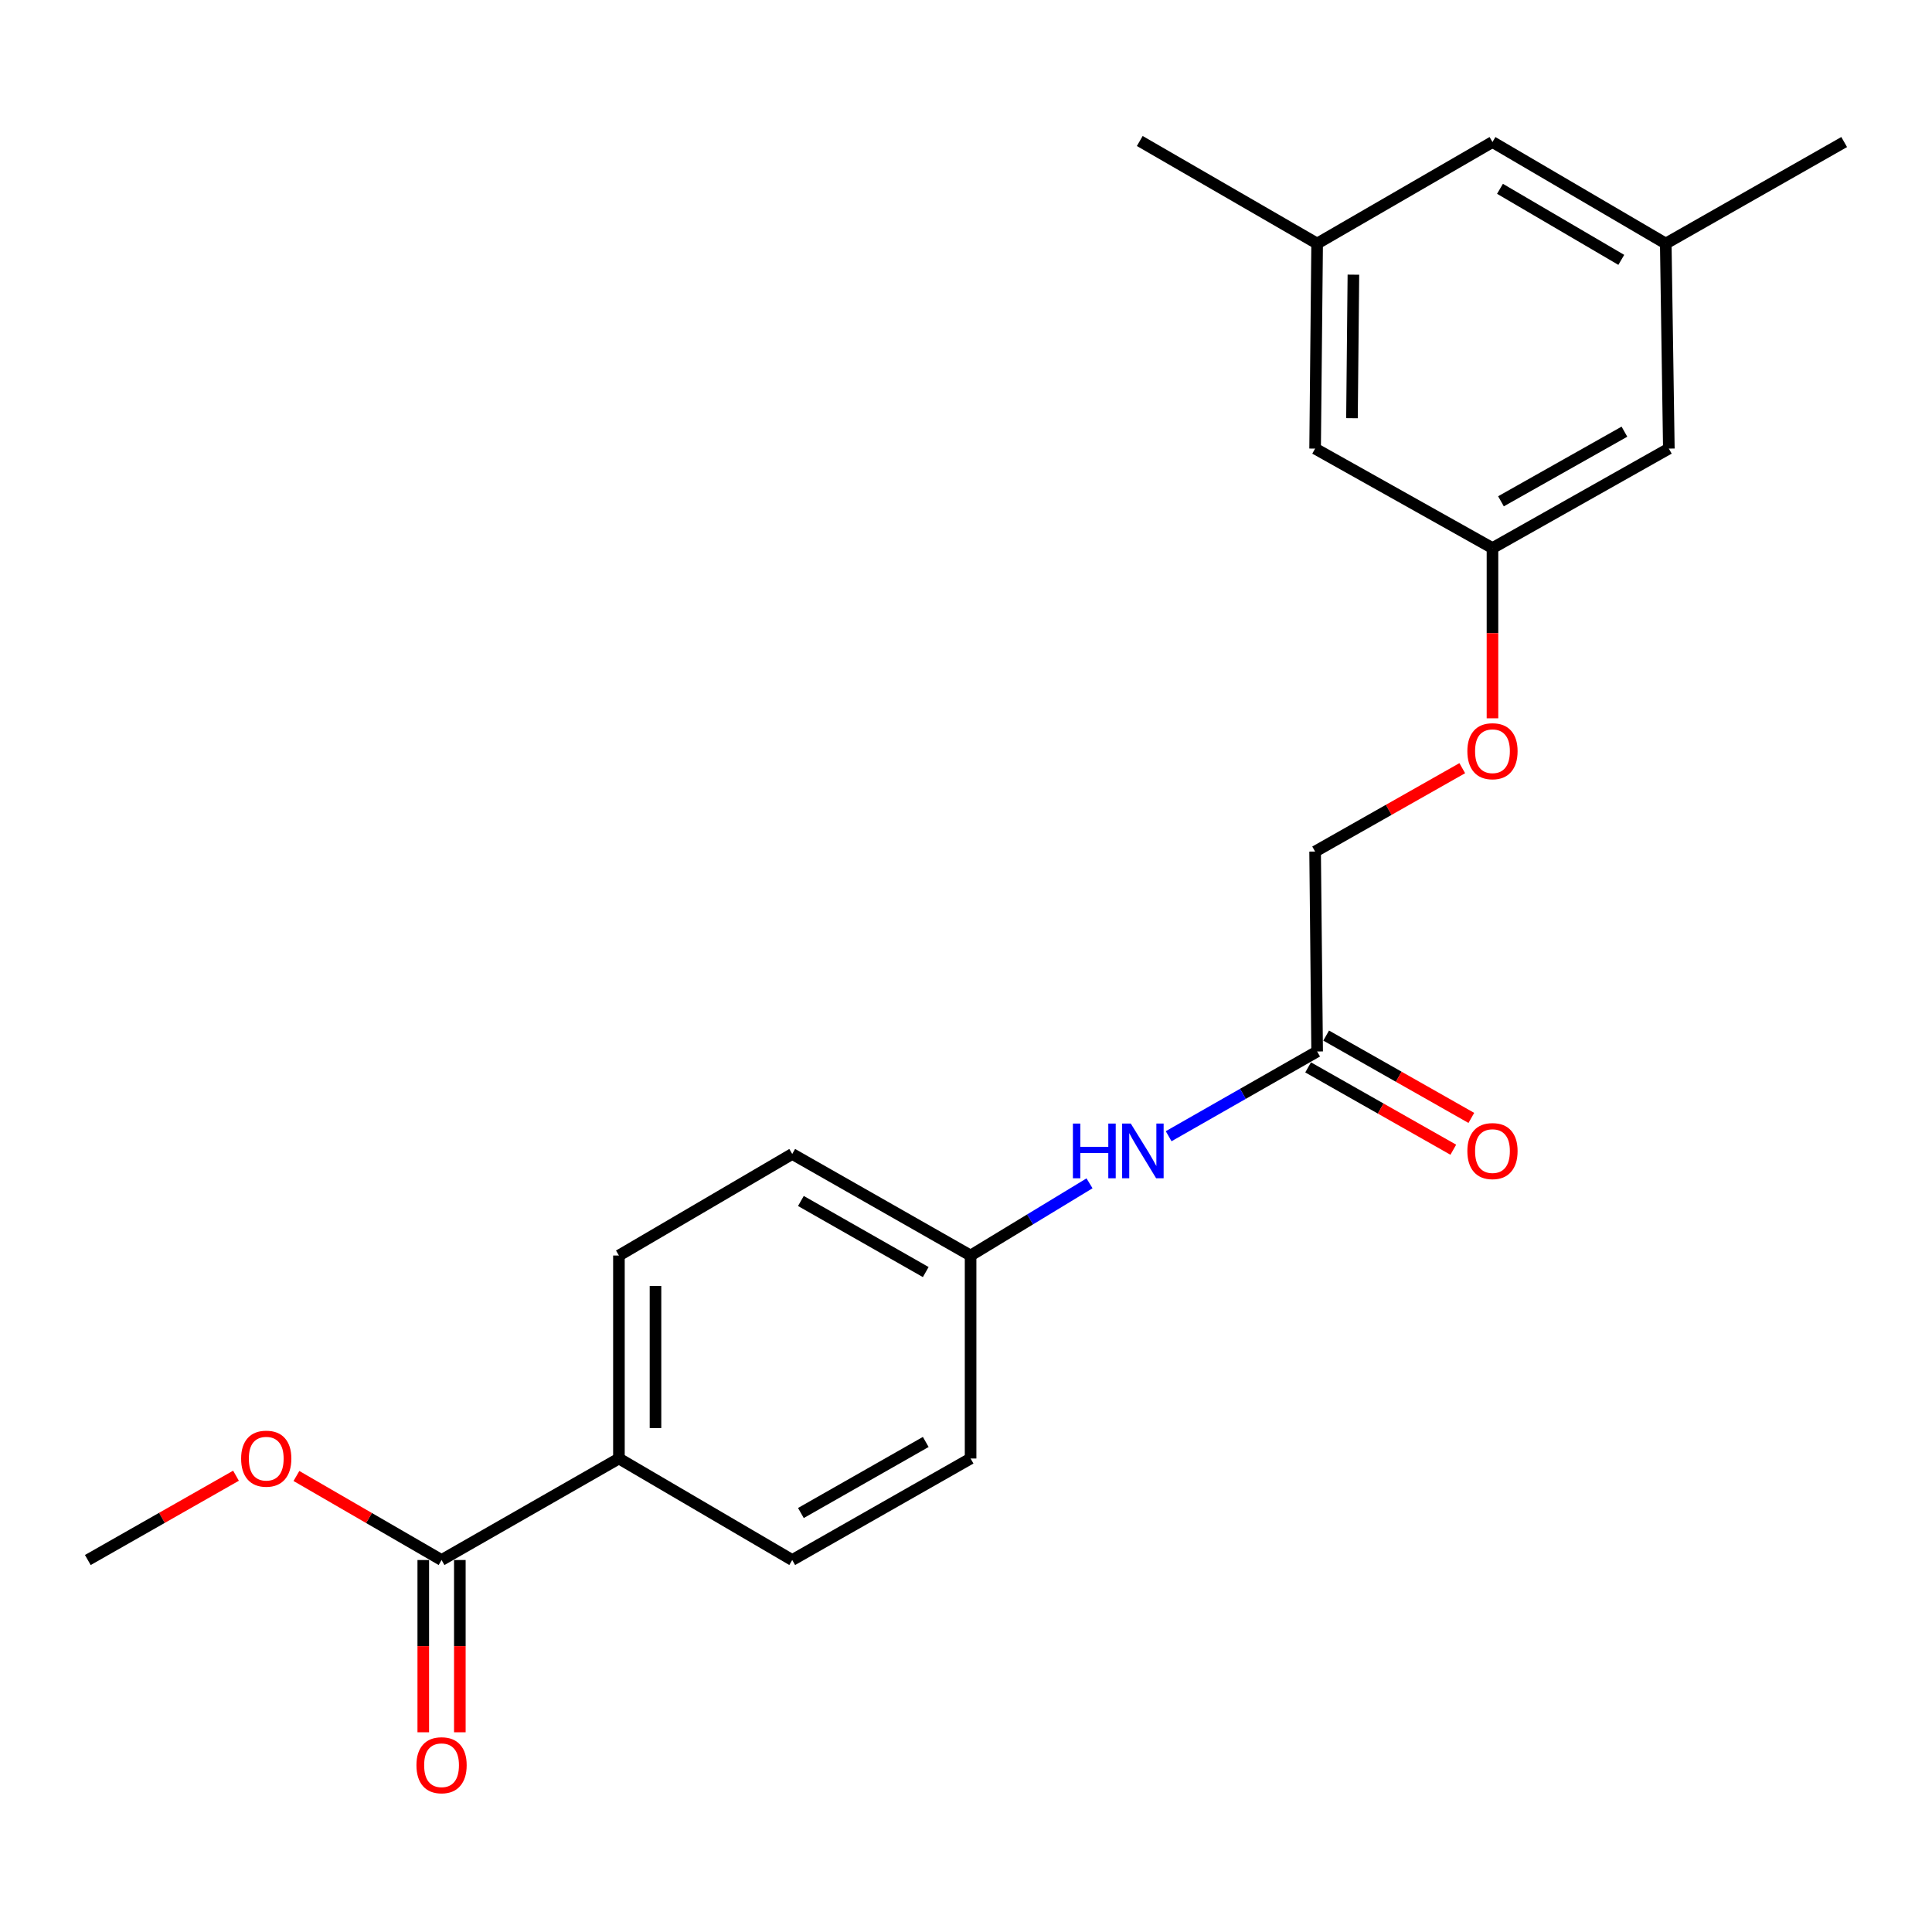 <?xml version='1.0' encoding='iso-8859-1'?>
<svg version='1.1' baseProfile='full'
              xmlns='http://www.w3.org/2000/svg'
                      xmlns:rdkit='http://www.rdkit.org/xml'
                      xmlns:xlink='http://www.w3.org/1999/xlink'
                  xml:space='preserve'
width='1000px' height='1000px' viewBox='0 0 1000 1000'>
<!-- END OF HEADER -->
<rect style='opacity:1.0;fill:#FFFFFF;stroke:none' width='1000' height='1000' x='0' y='0'> </rect>
<path class='bond-1' d='M 228.549,807.463 L 320.354,754.921' style='fill:none;fill-rule:evenodd;stroke:#000000;stroke-width:6px;stroke-linecap:butt;stroke-linejoin:miter;stroke-opacity:1' />
<path class='bond-3' d='M 219.086,807.463 L 219.086,852.045' style='fill:none;fill-rule:evenodd;stroke:#000000;stroke-width:6px;stroke-linecap:butt;stroke-linejoin:miter;stroke-opacity:1' />
<path class='bond-3' d='M 219.086,852.045 L 219.086,896.627' style='fill:none;fill-rule:evenodd;stroke:#FF0000;stroke-width:6px;stroke-linecap:butt;stroke-linejoin:miter;stroke-opacity:1' />
<path class='bond-3' d='M 238.013,807.463 L 238.013,852.045' style='fill:none;fill-rule:evenodd;stroke:#000000;stroke-width:6px;stroke-linecap:butt;stroke-linejoin:miter;stroke-opacity:1' />
<path class='bond-3' d='M 238.013,852.045 L 238.013,896.627' style='fill:none;fill-rule:evenodd;stroke:#FF0000;stroke-width:6px;stroke-linecap:butt;stroke-linejoin:miter;stroke-opacity:1' />
<path class='bond-16' d='M 228.549,807.463 L 190.988,785.715' style='fill:none;fill-rule:evenodd;stroke:#000000;stroke-width:6px;stroke-linecap:butt;stroke-linejoin:miter;stroke-opacity:1' />
<path class='bond-16' d='M 190.988,785.715 L 153.428,763.966' style='fill:none;fill-rule:evenodd;stroke:#FF0000;stroke-width:6px;stroke-linecap:butt;stroke-linejoin:miter;stroke-opacity:1' />
<path class='bond-0' d='M 681.749,544.246 L 643.319,566.176' style='fill:none;fill-rule:evenodd;stroke:#000000;stroke-width:6px;stroke-linecap:butt;stroke-linejoin:miter;stroke-opacity:1' />
<path class='bond-0' d='M 643.319,566.176 L 604.889,588.106' style='fill:none;fill-rule:evenodd;stroke:#0000FF;stroke-width:6px;stroke-linecap:butt;stroke-linejoin:miter;stroke-opacity:1' />
<path class='bond-5' d='M 677.08,552.477 L 714.653,573.786' style='fill:none;fill-rule:evenodd;stroke:#000000;stroke-width:6px;stroke-linecap:butt;stroke-linejoin:miter;stroke-opacity:1' />
<path class='bond-5' d='M 714.653,573.786 L 752.225,595.095' style='fill:none;fill-rule:evenodd;stroke:#FF0000;stroke-width:6px;stroke-linecap:butt;stroke-linejoin:miter;stroke-opacity:1' />
<path class='bond-5' d='M 686.417,536.014 L 723.99,557.323' style='fill:none;fill-rule:evenodd;stroke:#000000;stroke-width:6px;stroke-linecap:butt;stroke-linejoin:miter;stroke-opacity:1' />
<path class='bond-5' d='M 723.99,557.323 L 761.562,578.632' style='fill:none;fill-rule:evenodd;stroke:#FF0000;stroke-width:6px;stroke-linecap:butt;stroke-linejoin:miter;stroke-opacity:1' />
<path class='bond-15' d='M 681.749,544.246 L 680.697,440.759' style='fill:none;fill-rule:evenodd;stroke:#000000;stroke-width:6px;stroke-linecap:butt;stroke-linejoin:miter;stroke-opacity:1' />
<path class='bond-8' d='M 320.354,754.921 L 320.354,649.857' style='fill:none;fill-rule:evenodd;stroke:#000000;stroke-width:6px;stroke-linecap:butt;stroke-linejoin:miter;stroke-opacity:1' />
<path class='bond-8' d='M 339.281,739.161 L 339.281,665.616' style='fill:none;fill-rule:evenodd;stroke:#000000;stroke-width:6px;stroke-linecap:butt;stroke-linejoin:miter;stroke-opacity:1' />
<path class='bond-9' d='M 320.354,754.921 L 410.056,807.463' style='fill:none;fill-rule:evenodd;stroke:#000000;stroke-width:6px;stroke-linecap:butt;stroke-linejoin:miter;stroke-opacity:1' />
<path class='bond-2' d='M 563.934,612.484 L 533.155,631.17' style='fill:none;fill-rule:evenodd;stroke:#0000FF;stroke-width:6px;stroke-linecap:butt;stroke-linejoin:miter;stroke-opacity:1' />
<path class='bond-2' d='M 533.155,631.17 L 502.376,649.857' style='fill:none;fill-rule:evenodd;stroke:#000000;stroke-width:6px;stroke-linecap:butt;stroke-linejoin:miter;stroke-opacity:1' />
<path class='bond-4' d='M 772.502,283.678 L 772.502,327.737' style='fill:none;fill-rule:evenodd;stroke:#000000;stroke-width:6px;stroke-linecap:butt;stroke-linejoin:miter;stroke-opacity:1' />
<path class='bond-4' d='M 772.502,327.737 L 772.502,371.795' style='fill:none;fill-rule:evenodd;stroke:#FF0000;stroke-width:6px;stroke-linecap:butt;stroke-linejoin:miter;stroke-opacity:1' />
<path class='bond-12' d='M 772.502,283.678 L 863.792,232.197' style='fill:none;fill-rule:evenodd;stroke:#000000;stroke-width:6px;stroke-linecap:butt;stroke-linejoin:miter;stroke-opacity:1' />
<path class='bond-12' d='M 776.899,259.47 L 840.802,223.433' style='fill:none;fill-rule:evenodd;stroke:#000000;stroke-width:6px;stroke-linecap:butt;stroke-linejoin:miter;stroke-opacity:1' />
<path class='bond-13' d='M 772.502,283.678 L 680.697,232.197' style='fill:none;fill-rule:evenodd;stroke:#000000;stroke-width:6px;stroke-linecap:butt;stroke-linejoin:miter;stroke-opacity:1' />
<path class='bond-6' d='M 681.749,126.061 L 680.697,232.197' style='fill:none;fill-rule:evenodd;stroke:#000000;stroke-width:6px;stroke-linecap:butt;stroke-linejoin:miter;stroke-opacity:1' />
<path class='bond-6' d='M 700.517,142.169 L 699.781,216.464' style='fill:none;fill-rule:evenodd;stroke:#000000;stroke-width:6px;stroke-linecap:butt;stroke-linejoin:miter;stroke-opacity:1' />
<path class='bond-14' d='M 681.749,126.061 L 772.502,73.518' style='fill:none;fill-rule:evenodd;stroke:#000000;stroke-width:6px;stroke-linecap:butt;stroke-linejoin:miter;stroke-opacity:1' />
<path class='bond-20' d='M 681.749,126.061 L 589.944,72.982' style='fill:none;fill-rule:evenodd;stroke:#000000;stroke-width:6px;stroke-linecap:butt;stroke-linejoin:miter;stroke-opacity:1' />
<path class='bond-7' d='M 862.194,126.061 L 863.792,232.197' style='fill:none;fill-rule:evenodd;stroke:#000000;stroke-width:6px;stroke-linecap:butt;stroke-linejoin:miter;stroke-opacity:1' />
<path class='bond-19' d='M 862.194,126.061 L 954.545,73.518' style='fill:none;fill-rule:evenodd;stroke:#000000;stroke-width:6px;stroke-linecap:butt;stroke-linejoin:miter;stroke-opacity:1' />
<path class='bond-23' d='M 862.194,126.061 L 772.502,73.518' style='fill:none;fill-rule:evenodd;stroke:#000000;stroke-width:6px;stroke-linecap:butt;stroke-linejoin:miter;stroke-opacity:1' />
<path class='bond-23' d='M 839.173,134.51 L 776.389,97.73' style='fill:none;fill-rule:evenodd;stroke:#000000;stroke-width:6px;stroke-linecap:butt;stroke-linejoin:miter;stroke-opacity:1' />
<path class='bond-18' d='M 320.354,649.857 L 410.056,597.293' style='fill:none;fill-rule:evenodd;stroke:#000000;stroke-width:6px;stroke-linecap:butt;stroke-linejoin:miter;stroke-opacity:1' />
<path class='bond-17' d='M 410.056,807.463 L 502.376,754.921' style='fill:none;fill-rule:evenodd;stroke:#000000;stroke-width:6px;stroke-linecap:butt;stroke-linejoin:miter;stroke-opacity:1' />
<path class='bond-17' d='M 414.542,783.133 L 479.167,746.353' style='fill:none;fill-rule:evenodd;stroke:#000000;stroke-width:6px;stroke-linecap:butt;stroke-linejoin:miter;stroke-opacity:1' />
<path class='bond-10' d='M 756.864,397.602 L 718.781,419.181' style='fill:none;fill-rule:evenodd;stroke:#FF0000;stroke-width:6px;stroke-linecap:butt;stroke-linejoin:miter;stroke-opacity:1' />
<path class='bond-10' d='M 718.781,419.181 L 680.697,440.759' style='fill:none;fill-rule:evenodd;stroke:#000000;stroke-width:6px;stroke-linecap:butt;stroke-linejoin:miter;stroke-opacity:1' />
<path class='bond-11' d='M 502.376,649.857 L 502.376,754.921' style='fill:none;fill-rule:evenodd;stroke:#000000;stroke-width:6px;stroke-linecap:butt;stroke-linejoin:miter;stroke-opacity:1' />
<path class='bond-22' d='M 502.376,649.857 L 410.056,597.293' style='fill:none;fill-rule:evenodd;stroke:#000000;stroke-width:6px;stroke-linecap:butt;stroke-linejoin:miter;stroke-opacity:1' />
<path class='bond-22' d='M 479.164,658.42 L 414.54,621.625' style='fill:none;fill-rule:evenodd;stroke:#000000;stroke-width:6px;stroke-linecap:butt;stroke-linejoin:miter;stroke-opacity:1' />
<path class='bond-21' d='M 122.15,763.828 L 83.802,785.646' style='fill:none;fill-rule:evenodd;stroke:#FF0000;stroke-width:6px;stroke-linecap:butt;stroke-linejoin:miter;stroke-opacity:1' />
<path class='bond-21' d='M 83.802,785.646 L 45.455,807.463' style='fill:none;fill-rule:evenodd;stroke:#000000;stroke-width:6px;stroke-linecap:butt;stroke-linejoin:miter;stroke-opacity:1' />
<path  class='atom-3' d='M 555.333 581.556
L 559.173 581.556
L 559.173 593.596
L 573.653 593.596
L 573.653 581.556
L 577.493 581.556
L 577.493 609.876
L 573.653 609.876
L 573.653 596.796
L 559.173 596.796
L 559.173 609.876
L 555.333 609.876
L 555.333 581.556
' fill='#0000FF'/>
<path  class='atom-3' d='M 585.293 581.556
L 594.573 596.556
Q 595.493 598.036, 596.973 600.716
Q 598.453 603.396, 598.533 603.556
L 598.533 581.556
L 602.293 581.556
L 602.293 609.876
L 598.413 609.876
L 588.453 593.476
Q 587.293 591.556, 586.053 589.356
Q 584.853 587.156, 584.493 586.476
L 584.493 609.876
L 580.813 609.876
L 580.813 581.556
L 585.293 581.556
' fill='#0000FF'/>
<path  class='atom-4' d='M 215.549 913.68
Q 215.549 906.88, 218.909 903.08
Q 222.269 899.28, 228.549 899.28
Q 234.829 899.28, 238.189 903.08
Q 241.549 906.88, 241.549 913.68
Q 241.549 920.56, 238.149 924.48
Q 234.749 928.36, 228.549 928.36
Q 222.309 928.36, 218.909 924.48
Q 215.549 920.6, 215.549 913.68
M 228.549 925.16
Q 232.869 925.16, 235.189 922.28
Q 237.549 919.36, 237.549 913.68
Q 237.549 908.12, 235.189 905.32
Q 232.869 902.48, 228.549 902.48
Q 224.229 902.48, 221.869 905.28
Q 219.549 908.08, 219.549 913.68
Q 219.549 919.4, 221.869 922.28
Q 224.229 925.16, 228.549 925.16
' fill='#FF0000'/>
<path  class='atom-6' d='M 759.502 595.796
Q 759.502 588.996, 762.862 585.196
Q 766.222 581.396, 772.502 581.396
Q 778.782 581.396, 782.142 585.196
Q 785.502 588.996, 785.502 595.796
Q 785.502 602.676, 782.102 606.596
Q 778.702 610.476, 772.502 610.476
Q 766.262 610.476, 762.862 606.596
Q 759.502 602.716, 759.502 595.796
M 772.502 607.276
Q 776.822 607.276, 779.142 604.396
Q 781.502 601.476, 781.502 595.796
Q 781.502 590.236, 779.142 587.436
Q 776.822 584.596, 772.502 584.596
Q 768.182 584.596, 765.822 587.396
Q 763.502 590.196, 763.502 595.796
Q 763.502 601.516, 765.822 604.396
Q 768.182 607.276, 772.502 607.276
' fill='#FF0000'/>
<path  class='atom-11' d='M 759.502 388.822
Q 759.502 382.022, 762.862 378.222
Q 766.222 374.422, 772.502 374.422
Q 778.782 374.422, 782.142 378.222
Q 785.502 382.022, 785.502 388.822
Q 785.502 395.702, 782.102 399.622
Q 778.702 403.502, 772.502 403.502
Q 766.262 403.502, 762.862 399.622
Q 759.502 395.742, 759.502 388.822
M 772.502 400.302
Q 776.822 400.302, 779.142 397.422
Q 781.502 394.502, 781.502 388.822
Q 781.502 383.262, 779.142 380.462
Q 776.822 377.622, 772.502 377.622
Q 768.182 377.622, 765.822 380.422
Q 763.502 383.222, 763.502 388.822
Q 763.502 394.542, 765.822 397.422
Q 768.182 400.302, 772.502 400.302
' fill='#FF0000'/>
<path  class='atom-17' d='M 124.806 755.001
Q 124.806 748.201, 128.166 744.401
Q 131.526 740.601, 137.806 740.601
Q 144.086 740.601, 147.446 744.401
Q 150.806 748.201, 150.806 755.001
Q 150.806 761.881, 147.406 765.801
Q 144.006 769.681, 137.806 769.681
Q 131.566 769.681, 128.166 765.801
Q 124.806 761.921, 124.806 755.001
M 137.806 766.481
Q 142.126 766.481, 144.446 763.601
Q 146.806 760.681, 146.806 755.001
Q 146.806 749.441, 144.446 746.641
Q 142.126 743.801, 137.806 743.801
Q 133.486 743.801, 131.126 746.601
Q 128.806 749.401, 128.806 755.001
Q 128.806 760.721, 131.126 763.601
Q 133.486 766.481, 137.806 766.481
' fill='#FF0000'/>
</svg>
